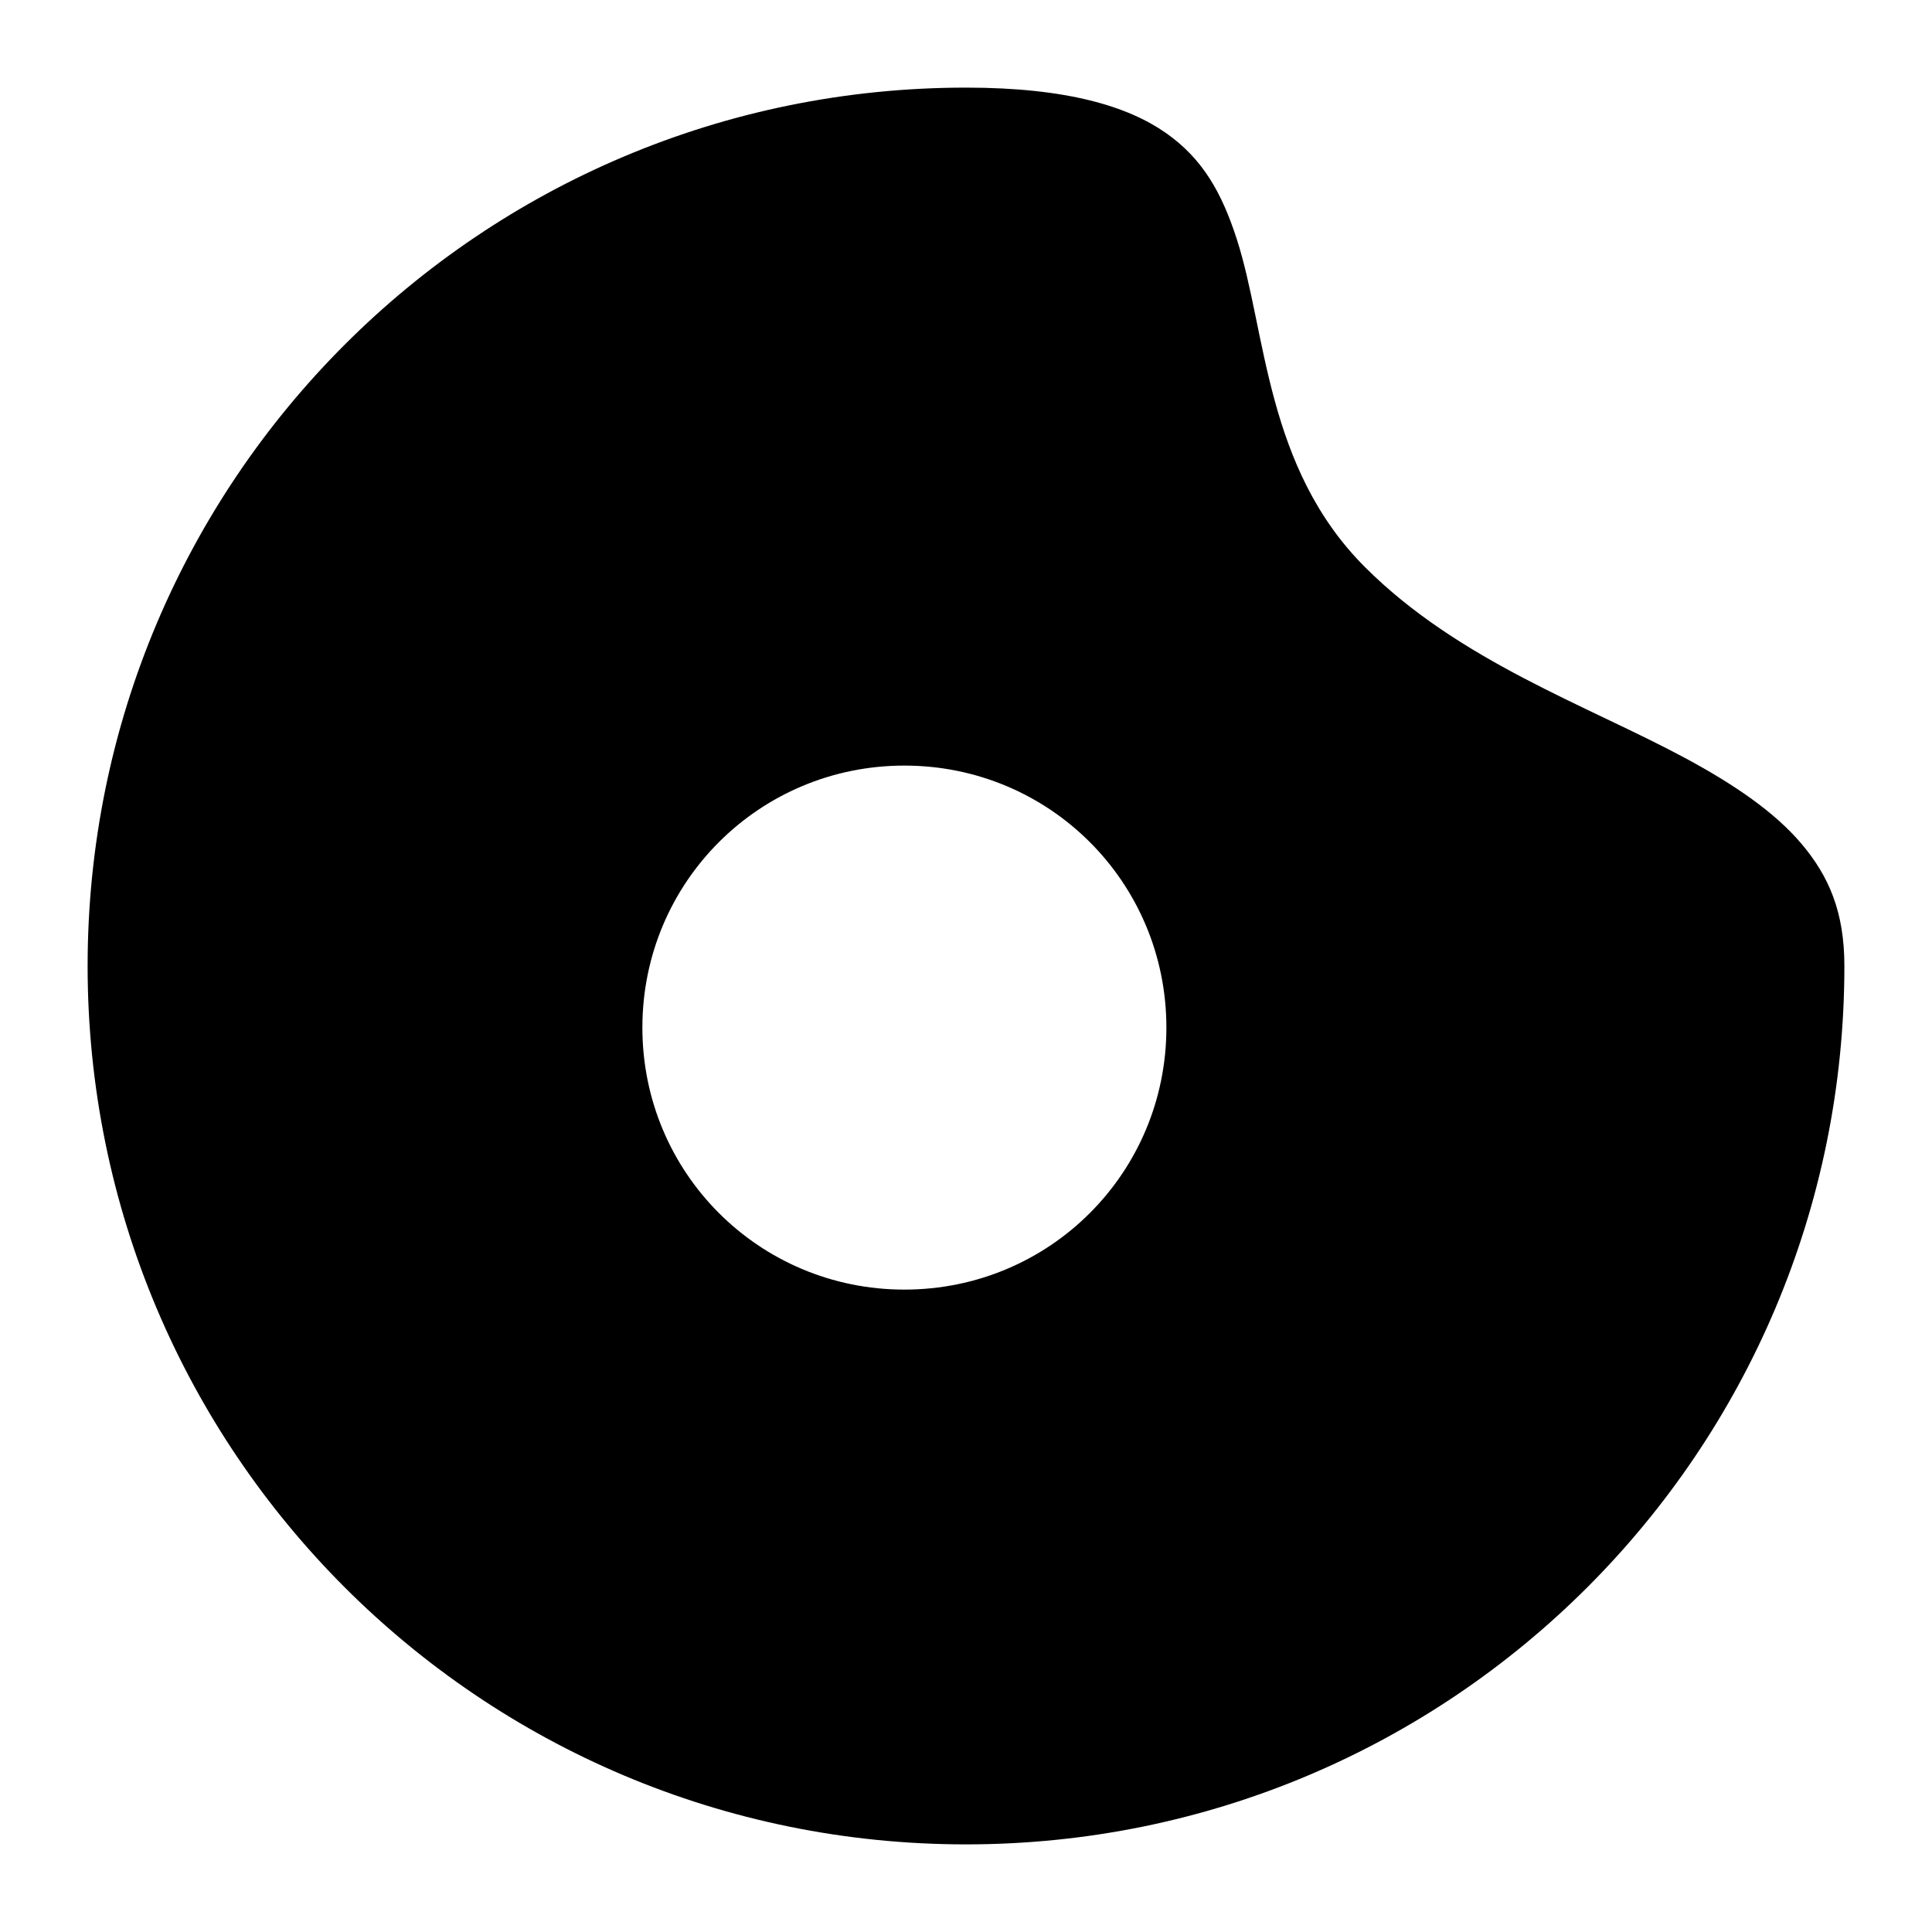 <?xml version="1.0" encoding="UTF-8"?>
<!-- Uploaded to: ICON Repo, www.svgrepo.com, Generator: ICON Repo Mixer Tools -->
<svg fill="#000000" width="800px" height="800px" version="1.1" viewBox="144 144 512 512" xmlns="http://www.w3.org/2000/svg">
 <path d="m400 167.22c-128.71 0-232.78 104.07-232.78 232.78s104.07 232.78 232.78 232.78 232.78-104.07 232.78-232.78c0-14.312-4.098-23.758-11.285-32.289s-18.008-15.879-30.965-22.848c-25.914-13.934-59.902-25.676-84.809-50.586-26.426-26.426-26.078-62.477-33.949-86.867-3.934-12.195-8.984-21.336-18.879-28.23-9.895-6.891-25.844-11.961-52.891-11.961zm-16.328 179.67c38.488 0 69.434 30.945 69.434 69.434s-30.945 69.434-69.434 69.434-69.434-30.945-69.434-69.434 30.945-69.434 69.434-69.434z"/>
</svg>